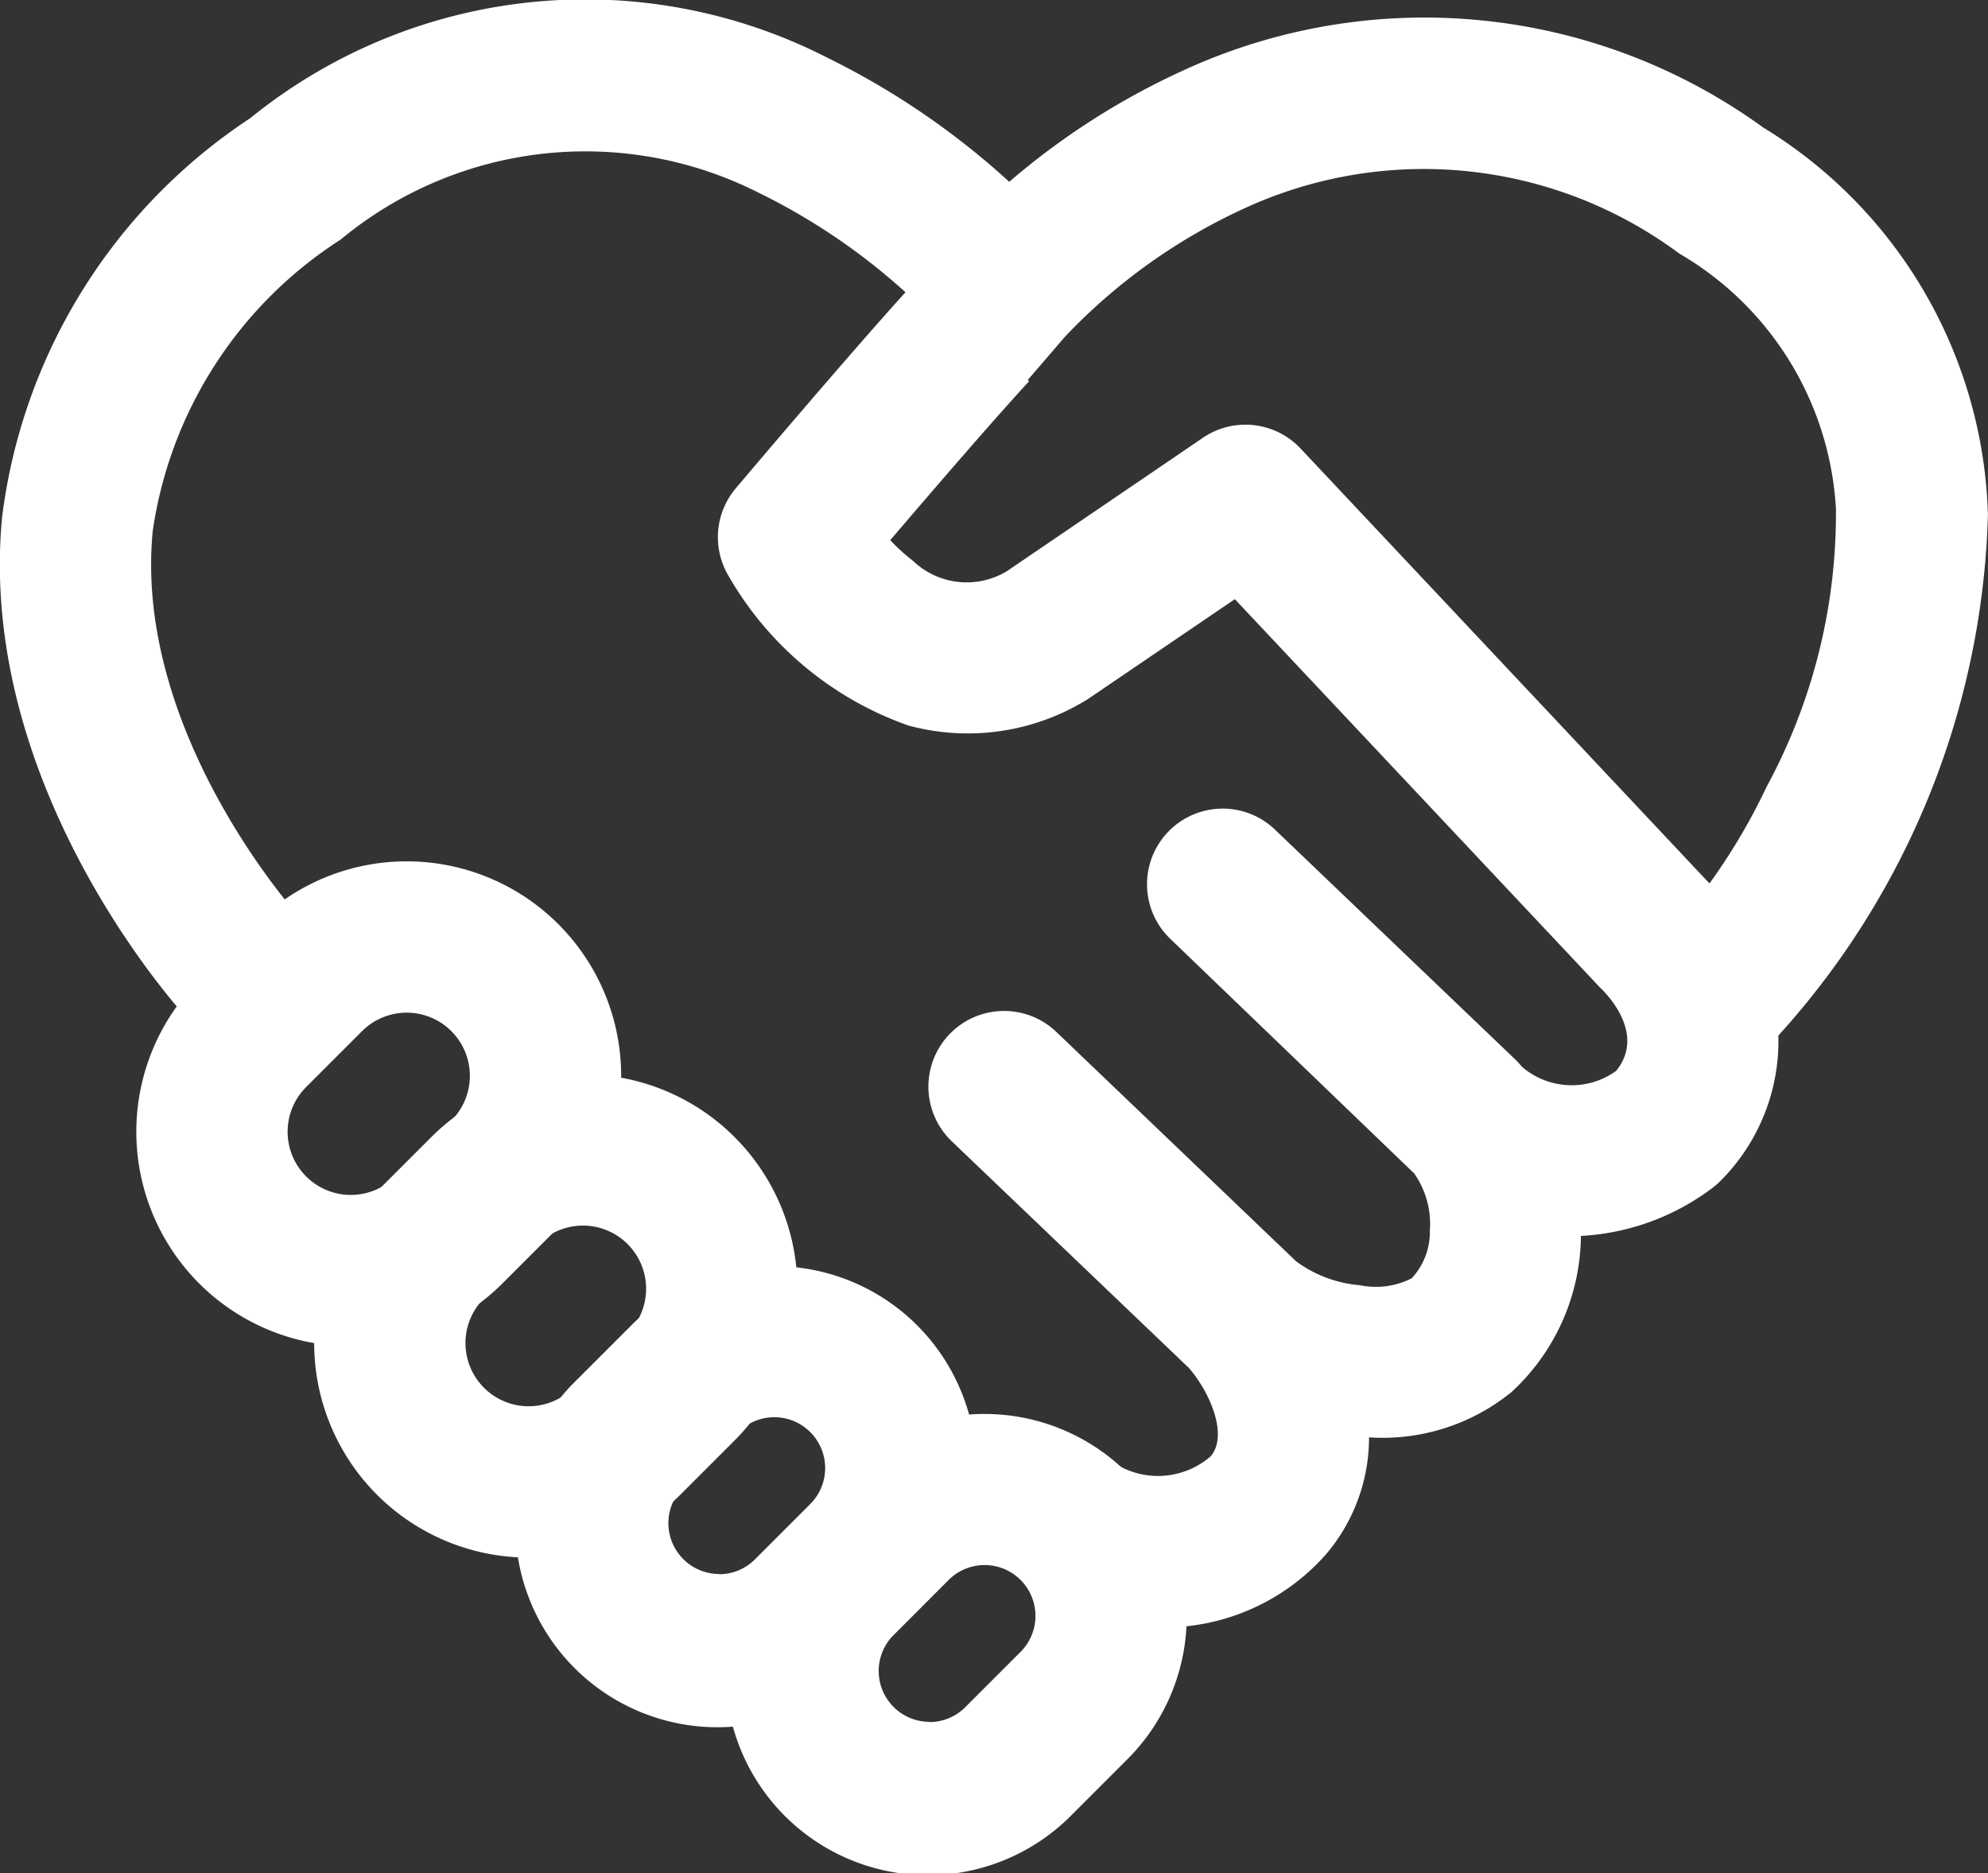 <svg xmlns="http://www.w3.org/2000/svg" width="26.279" height="24.76" viewBox="0 0 26.279 24.76">
  <rect x="0" y="0" width="26.279" height="24.76" fill="#333333" stroke="none"/>
  <g id="icon-support-w" transform="translate(1 1.002)">
    <path id="パス_313" data-name="パス 313" d="M357.583,272.384l-1.2-1.6-.009.007a8.132,8.132,0,0,0,1.34-2,7.582,7.582,0,0,0,.914-3.669,4.176,4.176,0,0,0-2.071-3.374,5.663,5.663,0,0,0-5.742-.6,7.652,7.652,0,0,0-2.379,1.7l-.769.894-.756-.9a8.366,8.366,0,0,0-2.528-1.9,5.072,5.072,0,0,0-5.522.622,5.517,5.517,0,0,0-2.483,3.85c-.257,2.657,1.9,5.058,1.922,5.082l-1.474,1.352c-.113-.123-2.774-3.061-2.44-6.611a7.415,7.415,0,0,1,3.282-5.279,7.031,7.031,0,0,1,7.638-.793A10.276,10.276,0,0,1,347.7,260.8a9.7,9.7,0,0,1,2.3-1.472,7.625,7.625,0,0,1,7.666.754,6.2,6.2,0,0,1,2.971,5.119A10.678,10.678,0,0,1,357.583,272.384Z" transform="translate(-335.359 -259.399)" fill="#fff"/>
    <path id="パス_314" data-name="パス 314" d="M350.9,280.336a2.943,2.943,0,0,1-1.723-.527l1.187-1.61a1.063,1.063,0,0,0,1.215-.124c.237-.277-.008-.843-.283-1.164l-3.139-3a1,1,0,0,1,1.383-1.445l3.17,3.032a1.642,1.642,0,0,0,.841.315,1.048,1.048,0,0,0,.686-.091.9.9,0,0,0,.24-.631,1.159,1.159,0,0,0-.208-.756l-3.24-3.116a1,1,0,0,1,1.384-1.443l3.18,3.041a1,1,0,0,1,.1.108,1.006,1.006,0,0,0,1.246.056c.385-.472-.091-.983-.194-1.084l-.029-.029-4.817-5.122-1.924,1.308q-.035.024-.072.045a3,3,0,0,1-2.322.316,4.443,4.443,0,0,1-2.388-2,1,1,0,0,1,.109-1.134c.066-.078,1.632-1.931,2.408-2.772l1.469,1.357c-.478.518-1.3,1.474-1.835,2.1a2.555,2.555,0,0,0,.3.273,1.028,1.028,0,0,0,1.242.137l2.591-1.763a1,1,0,0,1,1.291.142l5.389,5.731a3.041,3.041,0,0,1,.919,1.886,2.613,2.613,0,0,1-.759,2.064,1,1,0,0,1-.116.1,3.164,3.164,0,0,1-1.727.626v.012a2.841,2.841,0,0,1-.916,2.05,2.7,2.7,0,0,1-1.885.6,2.379,2.379,0,0,1-.576,1.554A2.86,2.86,0,0,1,350.9,280.336Z" transform="translate(-336.576 -259.829)" fill="#fff"/>
    <path id="長方形_2663" data-name="長方形 2663" d="M1.835-1H2.88a2.835,2.835,0,0,1,0,5.67H1.835a2.835,2.835,0,0,1,0-5.67ZM2.88,2.67A.835.835,0,0,0,2.88,1H1.835a.835.835,0,0,0,0,1.67Z" transform="translate(1.042 13.956) rotate(-45)" fill="#fff"/>
    <path id="長方形_2664" data-name="長方形 2664" d="M345.47,277.276a2.672,2.672,0,0,1,1.89,4.56l-.729.729a2.672,2.672,0,1,1-3.778-3.779l.728-.728A2.655,2.655,0,0,1,345.47,277.276Zm-.728,4.072a.669.669,0,0,0,.476-.2l.728-.728a.672.672,0,1,0-.951-.95l-.728.728a.672.672,0,0,0,.475,1.147Z" transform="translate(-336.235 -261.544)" fill="#fff"/>
    <path id="長方形_2665" data-name="長方形 2665" d="M348.606,279.48a2.672,2.672,0,0,1,1.89,4.561l-.729.729a2.672,2.672,0,1,1-3.778-3.779l.728-.728A2.655,2.655,0,0,1,348.606,279.48Zm-.728,4.072a.669.669,0,0,0,.476-.2l.728-.728a.672.672,0,1,0-.951-.95l-.728.728a.672.672,0,0,0,.475,1.147Z" transform="translate(-336.591 -261.794)" fill="#fff"/>
    <path id="長方形_2666" data-name="長方形 2666" d="M1.835-1H2.85a2.835,2.835,0,1,1,0,5.67H1.835a2.835,2.835,0,0,1,0-5.67ZM2.85,2.67A.835.835,0,0,0,2.85,1H1.835a.835.835,0,0,0,0,1.67Z" transform="translate(3.393 16.749) rotate(-45)" fill="#fff"/>
  </g>
</svg>
